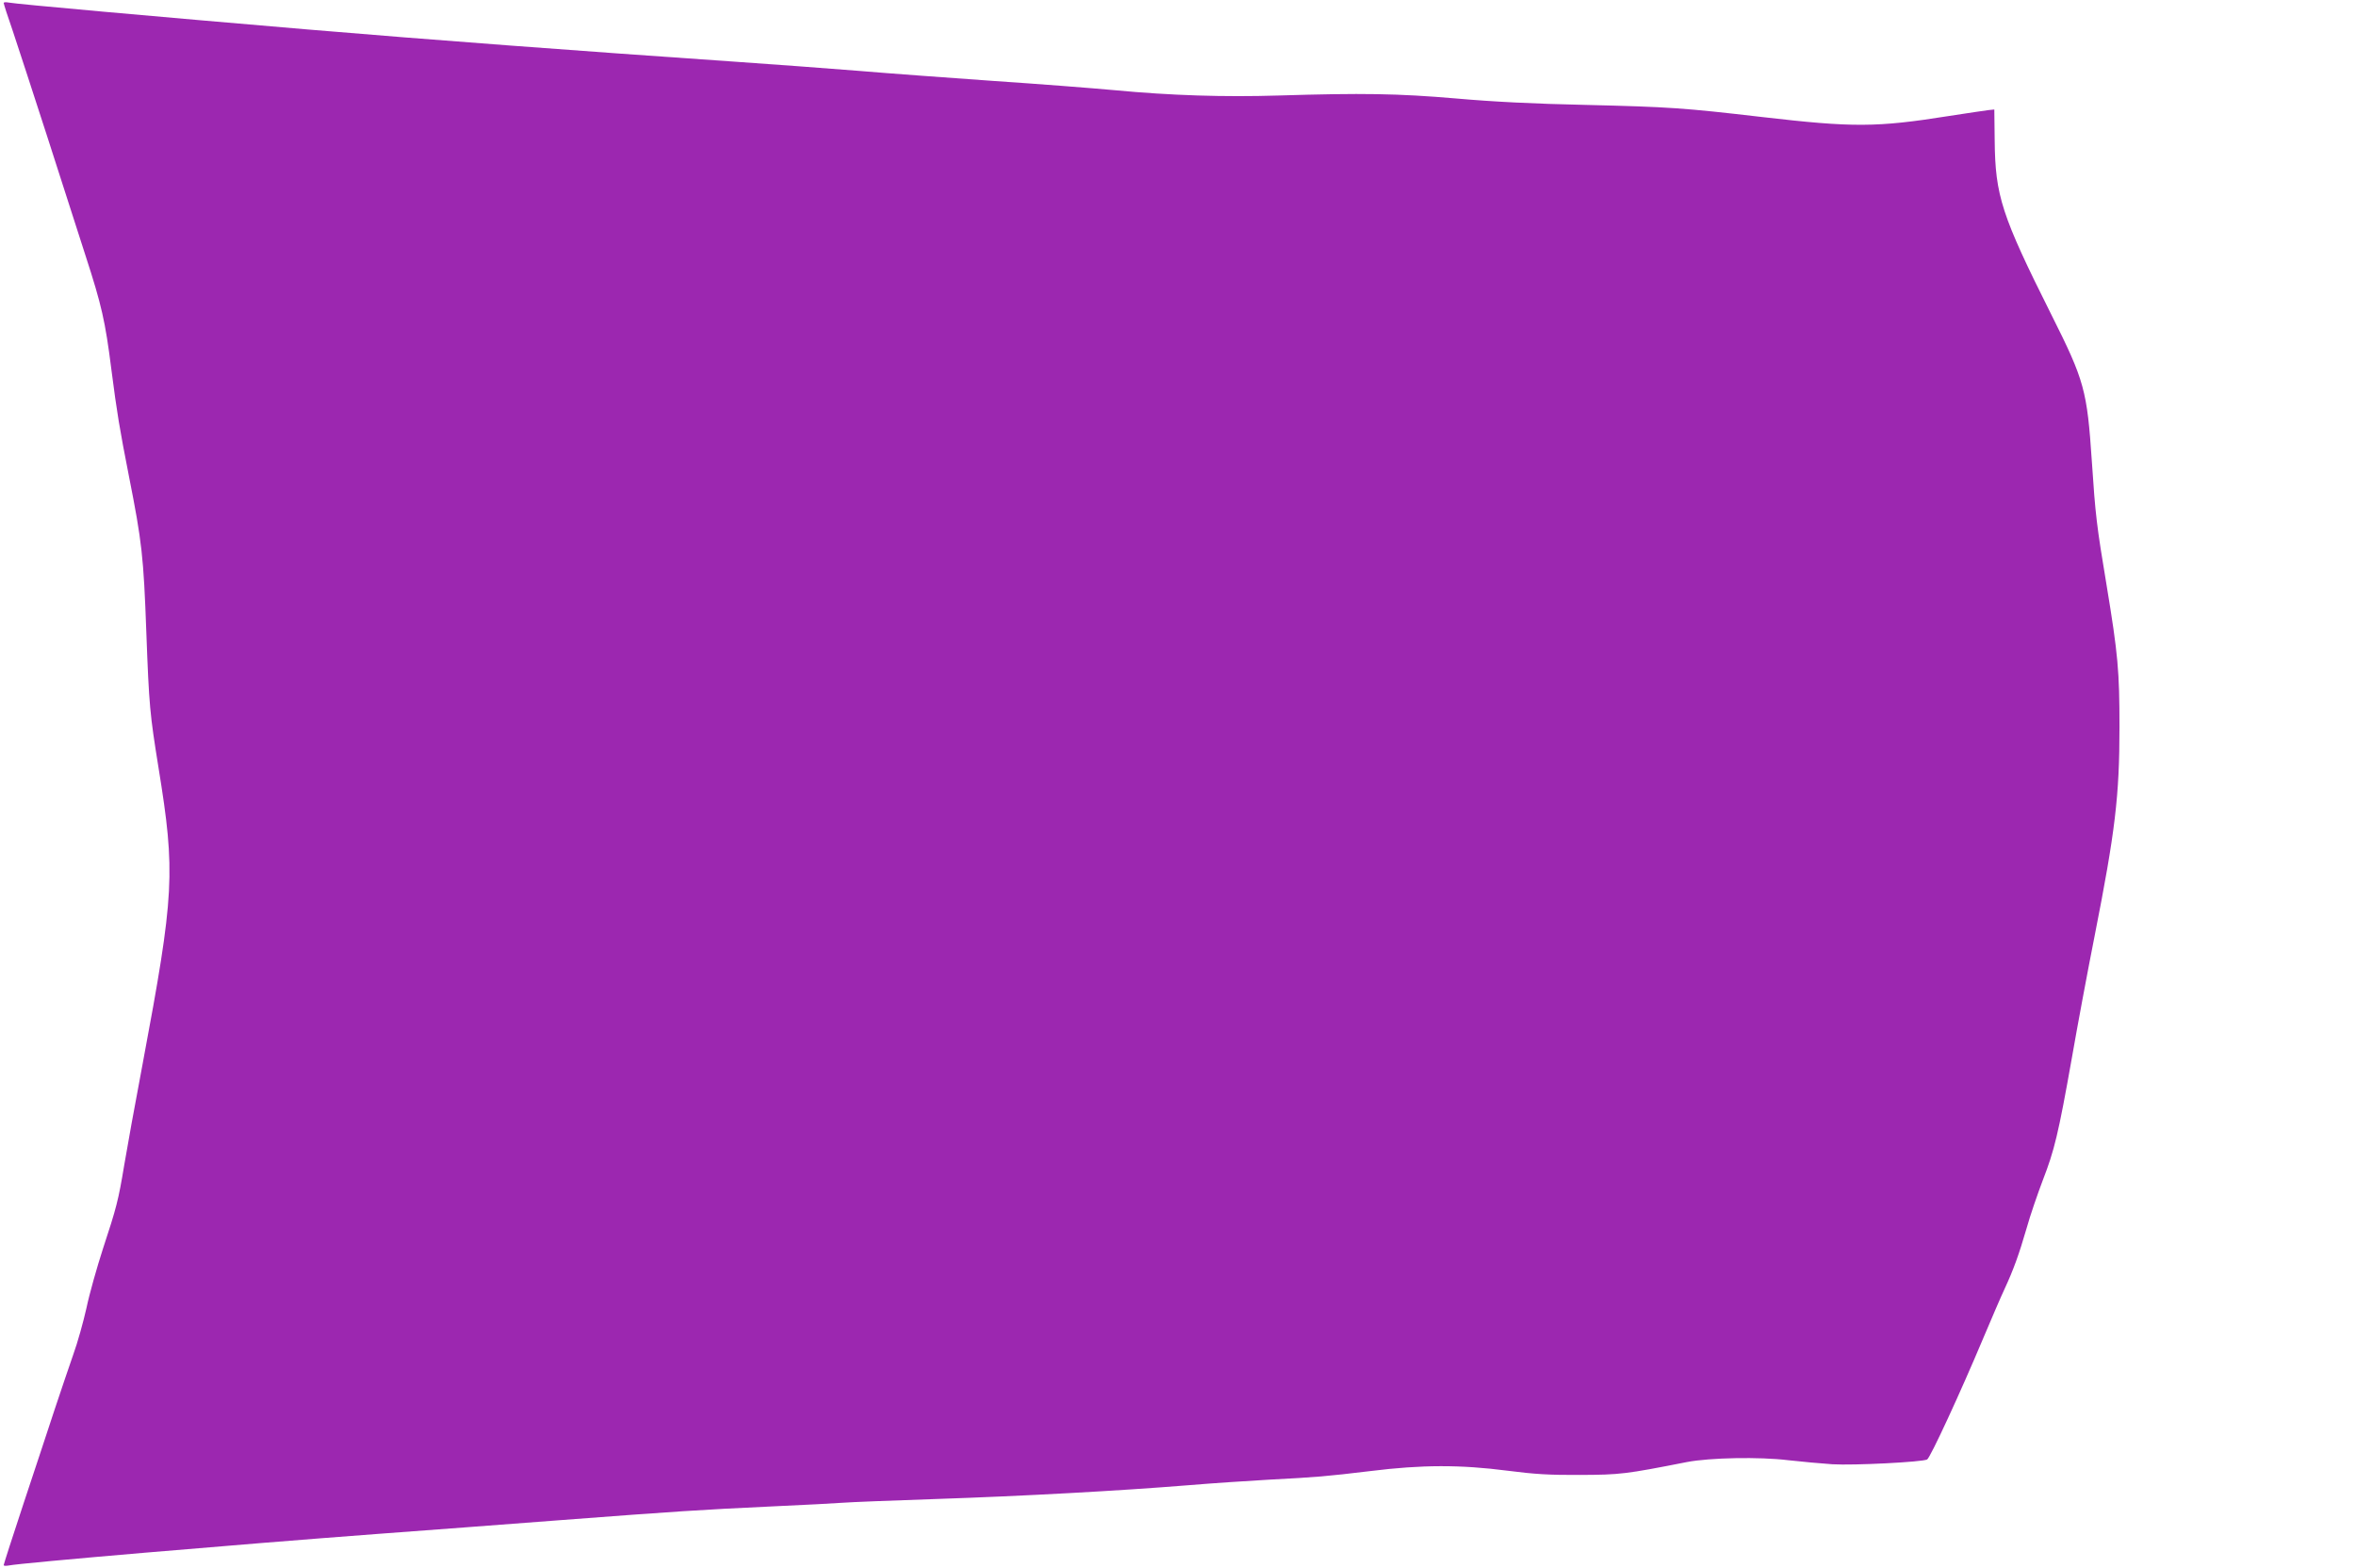 <?xml version="1.0" standalone="no"?>
<!DOCTYPE svg PUBLIC "-//W3C//DTD SVG 20010904//EN"
 "http://www.w3.org/TR/2001/REC-SVG-20010904/DTD/svg10.dtd">
<svg version="1.0" xmlns="http://www.w3.org/2000/svg"
 width="1280pt" height="852pt" viewBox="0 0 1280 852"
 preserveAspectRatio="xMidYMid meet">
<g transform="translate(0,852) scale(0.1,-0.1)"
fill="#9c27b0" stroke="none">
<path d="M20 8504 c0 -5 22 -74 50 -154 27 -80 110 -336 186 -570 75 -234 169
-526 209 -650 87 -268 107 -355 140 -617 31 -240 44 -318 96 -583 70 -354 79
-433 94 -845 15 -402 19 -443 66 -735 93 -574 87 -686 -86 -1610 -41 -217 -86
-465 -100 -550 -32 -193 -42 -231 -116 -456 -32 -99 -73 -243 -89 -320 -17
-76 -49 -191 -72 -254 -22 -63 -67 -196 -100 -295 -33 -99 -108 -329 -169
-511 -60 -181 -109 -334 -109 -338 0 -4 12 -5 28 -2 66 14 1238 114 1997 171
259 19 706 53 995 75 646 49 753 56 1155 75 176 8 349 17 385 20 36 3 261 12
500 20 480 16 1006 45 1375 75 132 11 328 24 435 30 267 14 314 18 555 47 281
35 490 35 745 2 147 -19 228 -24 395 -23 217 1 245 4 580 70 125 24 395 29
550 10 72 -8 180 -18 240 -22 116 -7 489 12 515 26 17 9 181 364 304 657 46
109 98 230 116 268 50 108 79 189 120 330 20 72 61 190 89 264 62 160 84 249
157 661 30 173 86 473 124 665 112 568 135 760 135 1135 0 303 -8 395 -70 770
-54 323 -61 383 -80 671 -26 389 -40 440 -220 799 -271 541 -305 646 -308 947
l-2 168 -30 -3 c-16 -2 -113 -16 -215 -32 -395 -63 -524 -63 -1015 -6 -430 50
-504 55 -960 66 -282 6 -502 17 -705 35 -315 27 -508 30 -965 16 -293 -9 -584
0 -890 29 -120 11 -415 34 -655 50 -239 17 -570 41 -735 55 -165 13 -469 36
-675 50 -843 58 -1644 118 -2320 175 -836 71 -1583 138 -1622 146 -16 3 -28 2
-28 -2z"/>
</g>
</svg>
